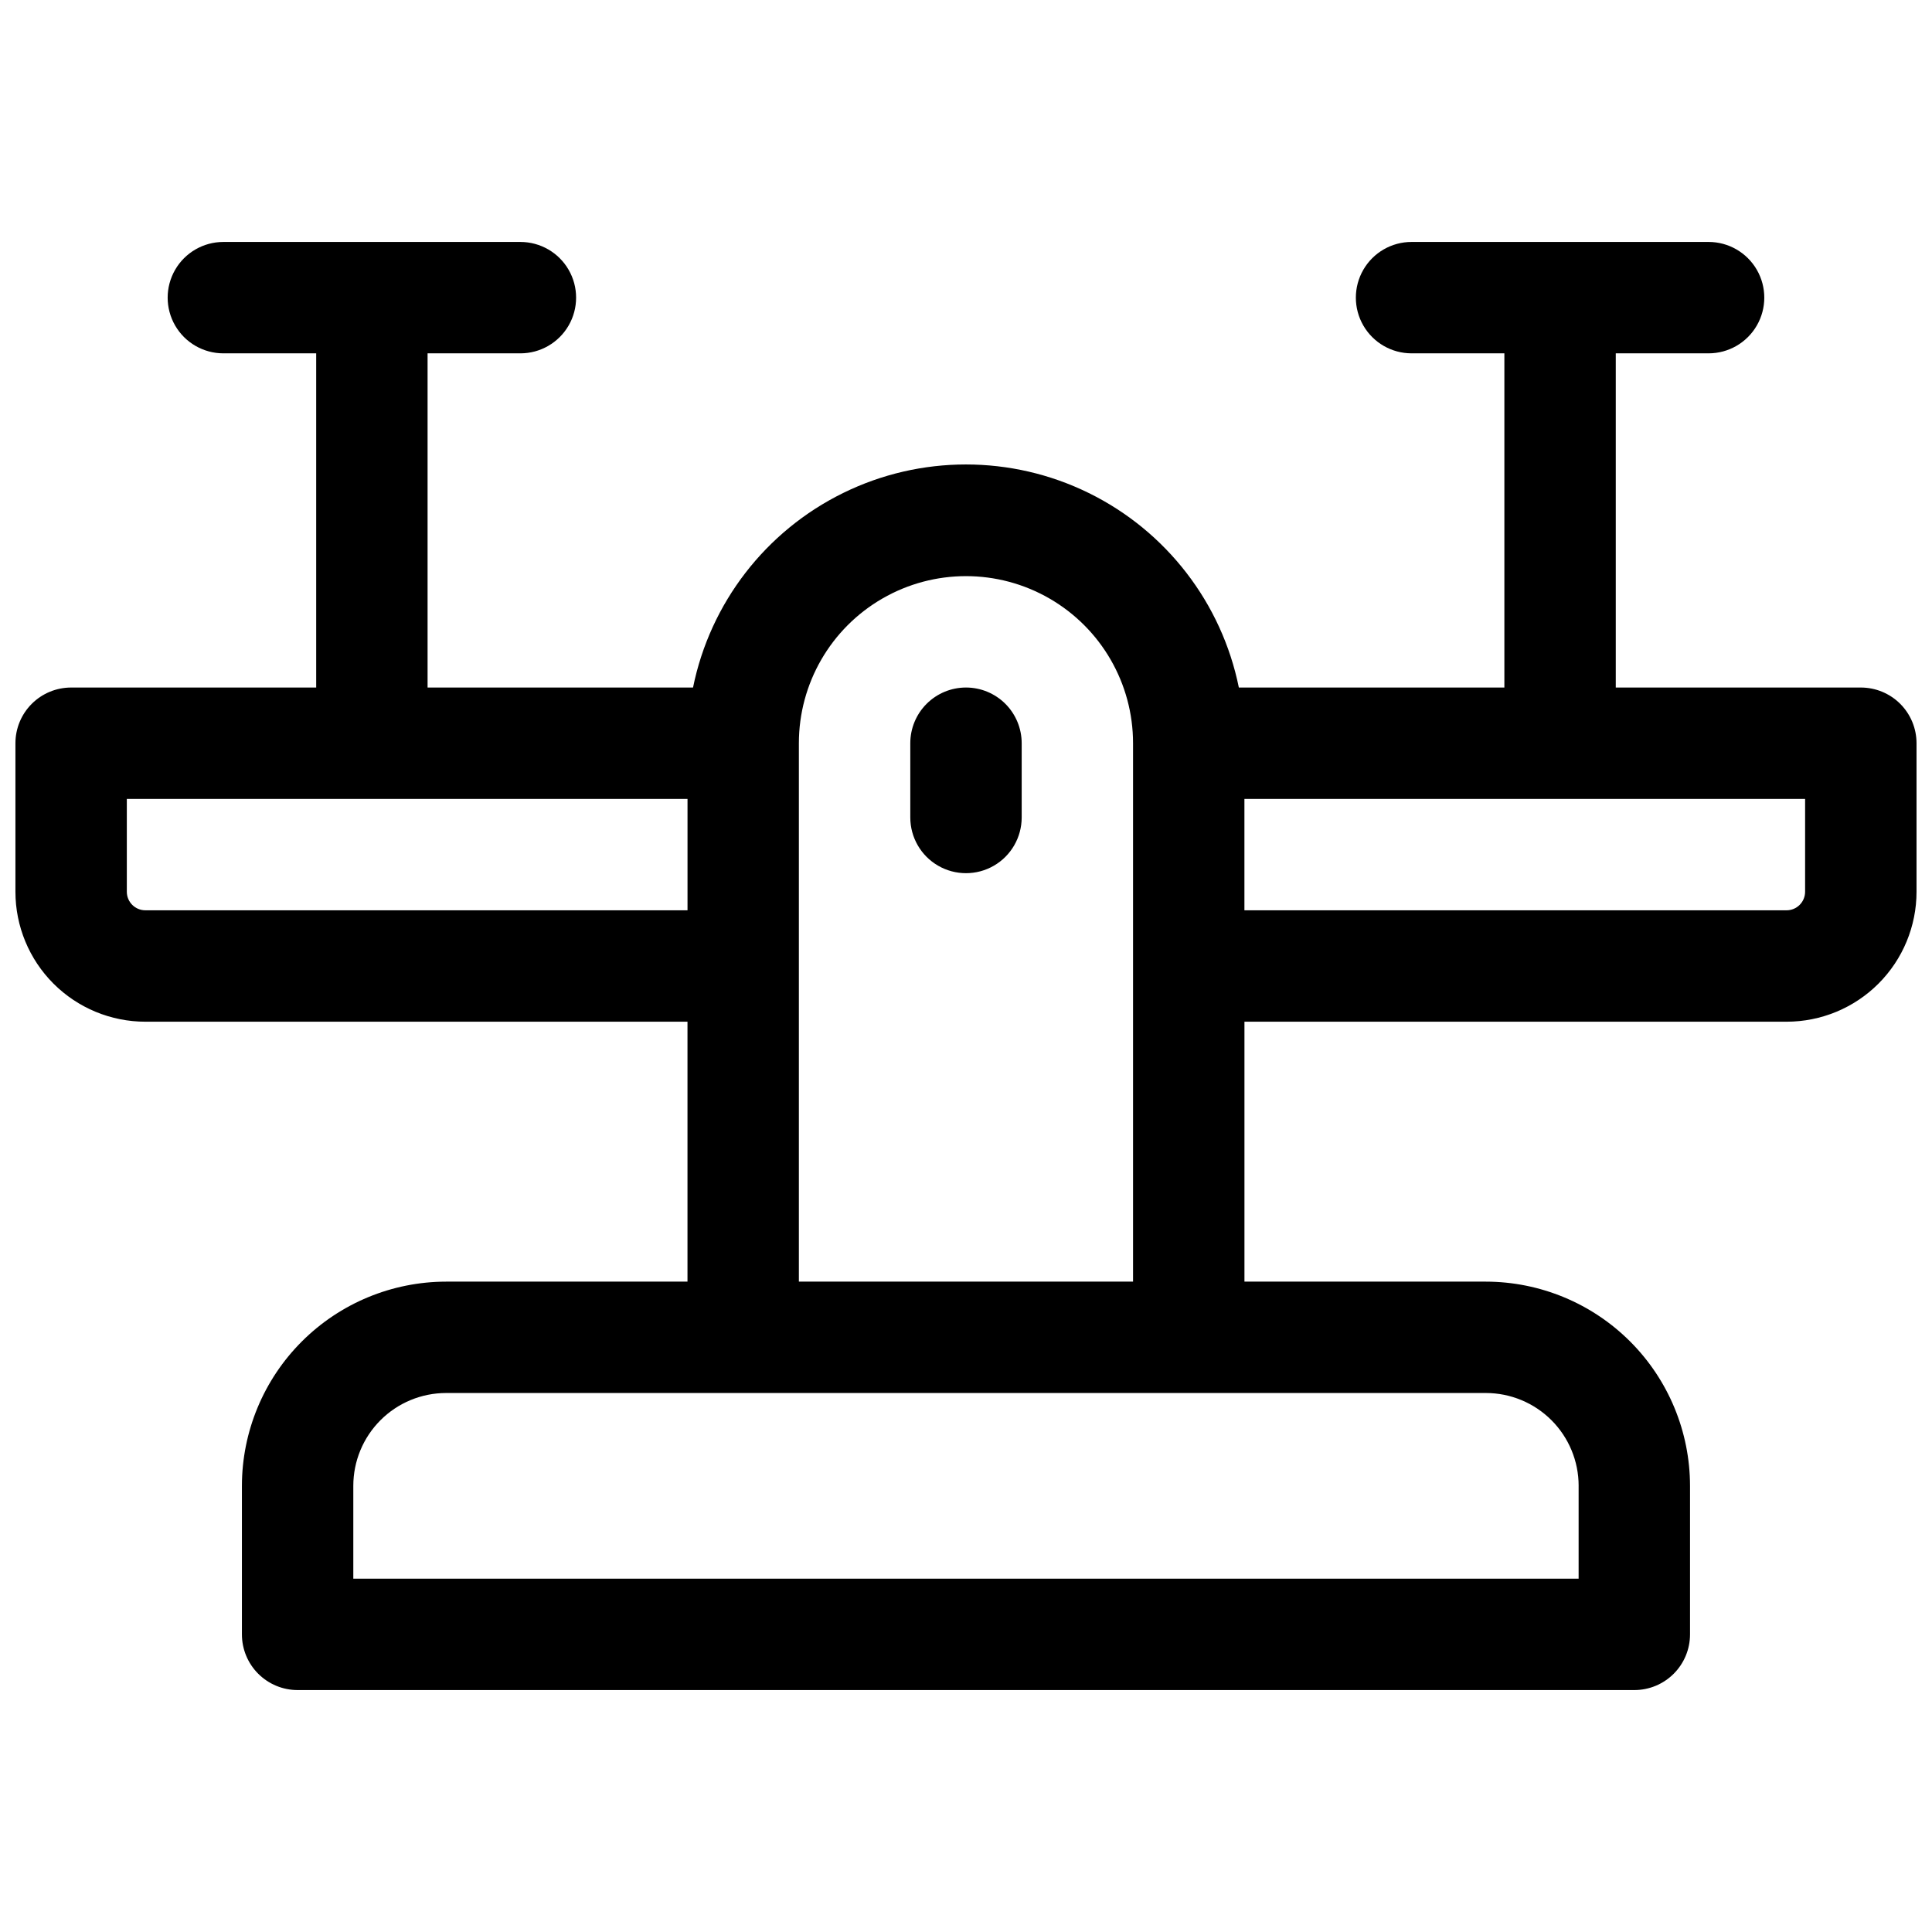 <?xml version="1.0" encoding="UTF-8"?>
<!-- Uploaded to: SVG Repo, www.svgrepo.com, Generator: SVG Repo Mixer Tools -->
<svg width="800px" height="800px" version="1.1" viewBox="144 144 512 512" xmlns="http://www.w3.org/2000/svg">
 <defs>
  <clipPath id="a">
   <path d="m148.09 208h503.81v384h-503.81z"/>
  </clipPath>
 </defs>
 <g clip-path="url(#a)">
  <path d="m637.14 326.2h-64.945v-88.562h24.602c5.273 0 10.145-2.812 12.781-7.379 2.637-4.566 2.637-10.191 0-14.762-2.637-4.566-7.508-7.379-12.781-7.379h-78.723c-5.273 0-10.145 2.812-12.781 7.379-2.637 4.57-2.637 10.195 0 14.762 2.637 4.566 7.508 7.379 12.781 7.379h24.602v88.559l-70.367 0.004c-4.551-22.418-19.242-41.457-39.77-51.547-20.531-10.09-44.578-10.09-65.105 0-20.531 10.09-35.223 29.129-39.773 51.547h-70.348v-88.562h24.602c5.273 0 10.145-2.812 12.781-7.379 2.637-4.566 2.637-10.191 0-14.762-2.637-4.566-7.508-7.379-12.781-7.379h-78.719c-5.273 0-10.148 2.812-12.785 7.379-2.637 4.57-2.637 10.195 0 14.762 2.637 4.566 7.512 7.379 12.785 7.379h24.598v88.559l-64.941 0.004c-3.918 0-7.672 1.555-10.438 4.32-2.769 2.769-4.324 6.523-4.324 10.438v39.363c0 9.133 3.629 17.891 10.086 24.352 6.461 6.457 15.219 10.086 24.355 10.086h143.66v68.879l-63.961 0.004c-14.348 0.016-28.105 5.723-38.25 15.867-10.148 10.145-15.855 23.902-15.871 38.25v39.359c0 3.918 1.555 7.672 4.324 10.438 2.769 2.769 6.523 4.324 10.438 4.324h354.24c3.918 0 7.672-1.555 10.438-4.324 2.769-2.766 4.324-6.519 4.324-10.438v-39.359c-0.016-14.348-5.723-28.105-15.867-38.25-10.148-10.145-23.902-15.852-38.254-15.867h-63.961v-68.883h143.67c9.133 0 17.891-3.629 24.352-10.086 6.457-6.461 10.086-15.219 10.086-24.352v-39.363c0-3.914-1.555-7.668-4.32-10.438-2.769-2.766-6.523-4.32-10.438-4.32zm-454.61 59.039c-2.719 0-4.922-2.203-4.922-4.918v-24.602h148.59v29.52zm379.82 152.52v24.602h-324.72v-24.602c0-6.523 2.594-12.781 7.207-17.395s10.871-7.203 17.395-7.203h275.52c6.527 0 12.781 2.59 17.395 7.203 4.613 4.613 7.207 10.871 7.207 17.395zm-206.64-54.117v-142.68c0-15.82 8.438-30.438 22.141-38.348 13.699-7.91 30.578-7.91 44.277 0 13.703 7.91 22.141 22.527 22.141 38.348v142.68zm266.66-103.32c0 1.305-0.52 2.555-1.441 3.477s-2.172 1.441-3.477 1.441h-143.67v-29.52h148.59z"/>
 </g>
 <path d="m400 326.2c-3.918 0-7.672 1.555-10.438 4.32-2.769 2.769-4.324 6.523-4.324 10.438v19.68c0 5.273 2.812 10.148 7.379 12.785 4.566 2.637 10.195 2.637 14.762 0s7.379-7.512 7.379-12.785v-19.68c0-3.914-1.555-7.668-4.324-10.438-2.766-2.766-6.519-4.32-10.434-4.32z"/>
</svg>